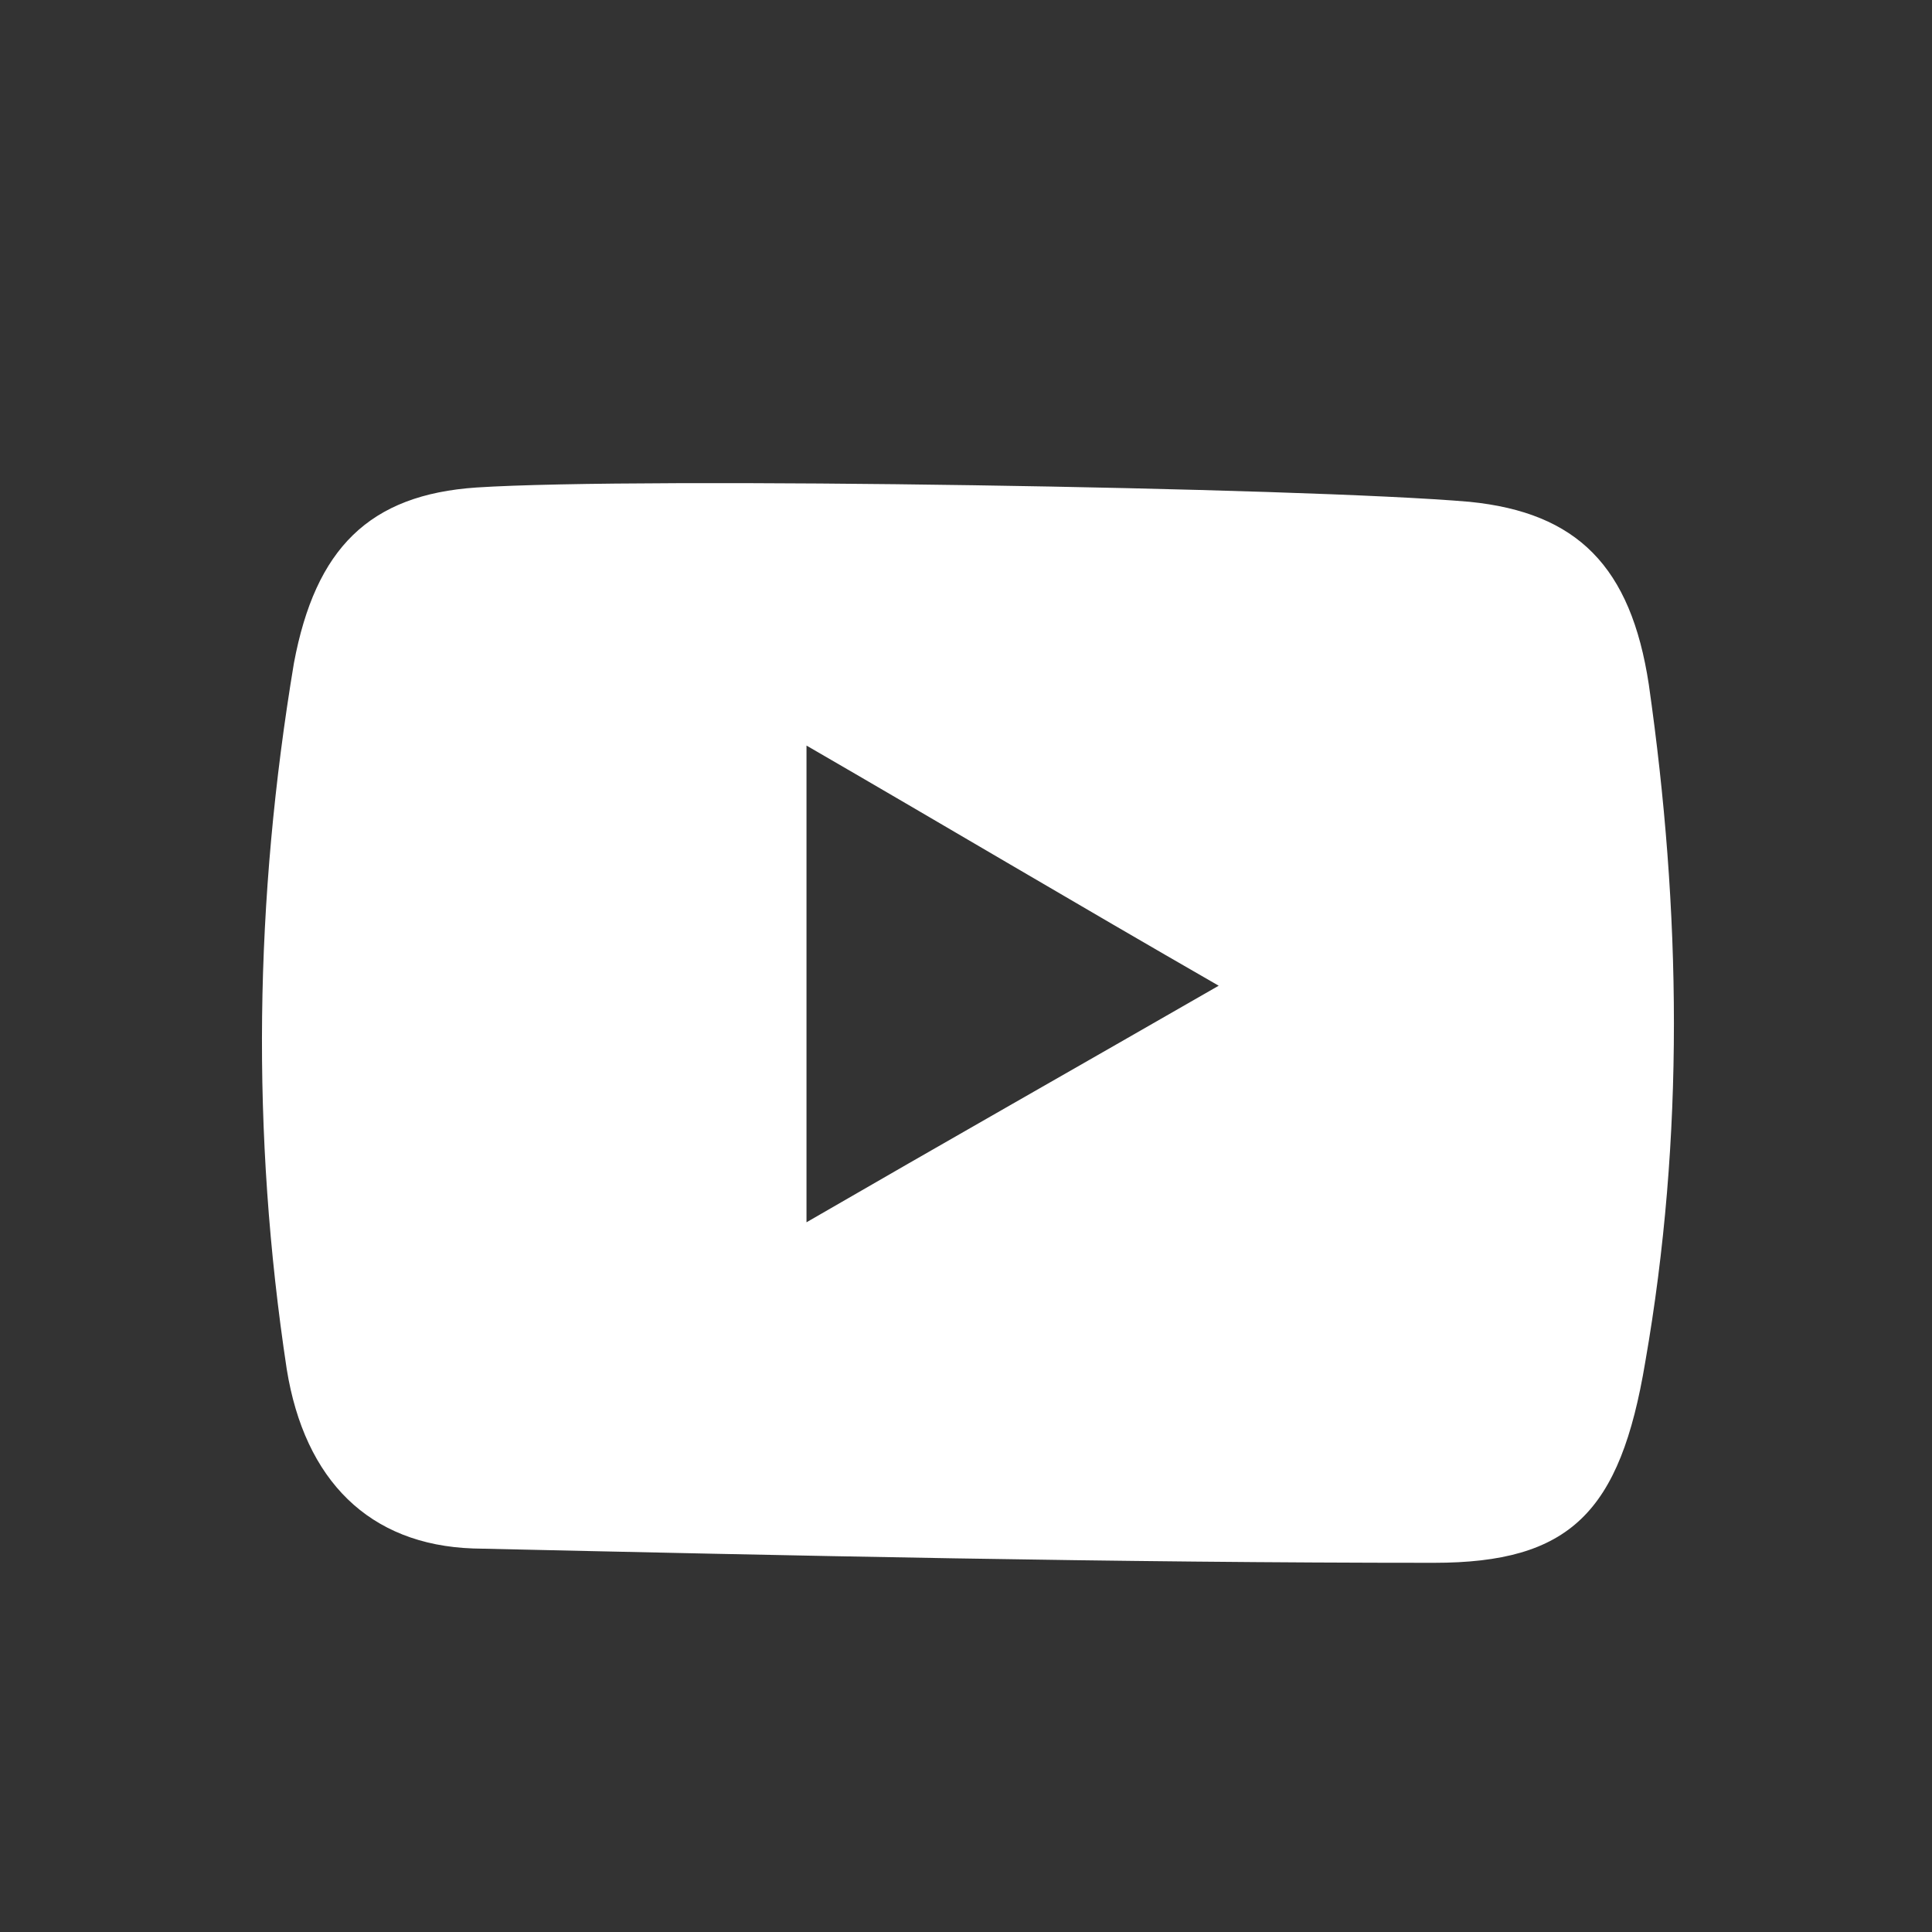 <?xml version="1.0" encoding="UTF-8"?> <!-- Generator: Adobe Illustrator 24.0.1, SVG Export Plug-In . SVG Version: 6.00 Build 0) --> <svg xmlns="http://www.w3.org/2000/svg" xmlns:xlink="http://www.w3.org/1999/xlink" id="Mode_Isolation" x="0px" y="0px" viewBox="0 0 53.9 53.9" style="enable-background:new 0 0 53.9 53.9;" xml:space="preserve"><rect x="0" y="0" width="53.9" height="53.9" fill="#333333" stroke="none"/> <style type="text/css"> .st0{fill:#FFFFFF;} </style> <path class="st0" d="M41,14c3,0.3,4.5,1.8,5,5.1c0.9,6.3,1,12.6-0.1,18.9c-0.7,4.2-2.1,5.6-5.9,5.6c-8.9,0-17.9-0.2-26.8-0.4 c-2.9-0.1-4.7-1.9-5.2-5c-1-6.6-0.9-13.1,0.2-19.7c0.6-3.2,2.1-4.7,5.1-4.9C17.9,13.3,36.4,13.6,41,14 M34,27.5 c-4-2.3-7.7-4.5-11.5-6.7v13.3C26.3,31.9,30,29.8,34,27.5"></path> </svg> 